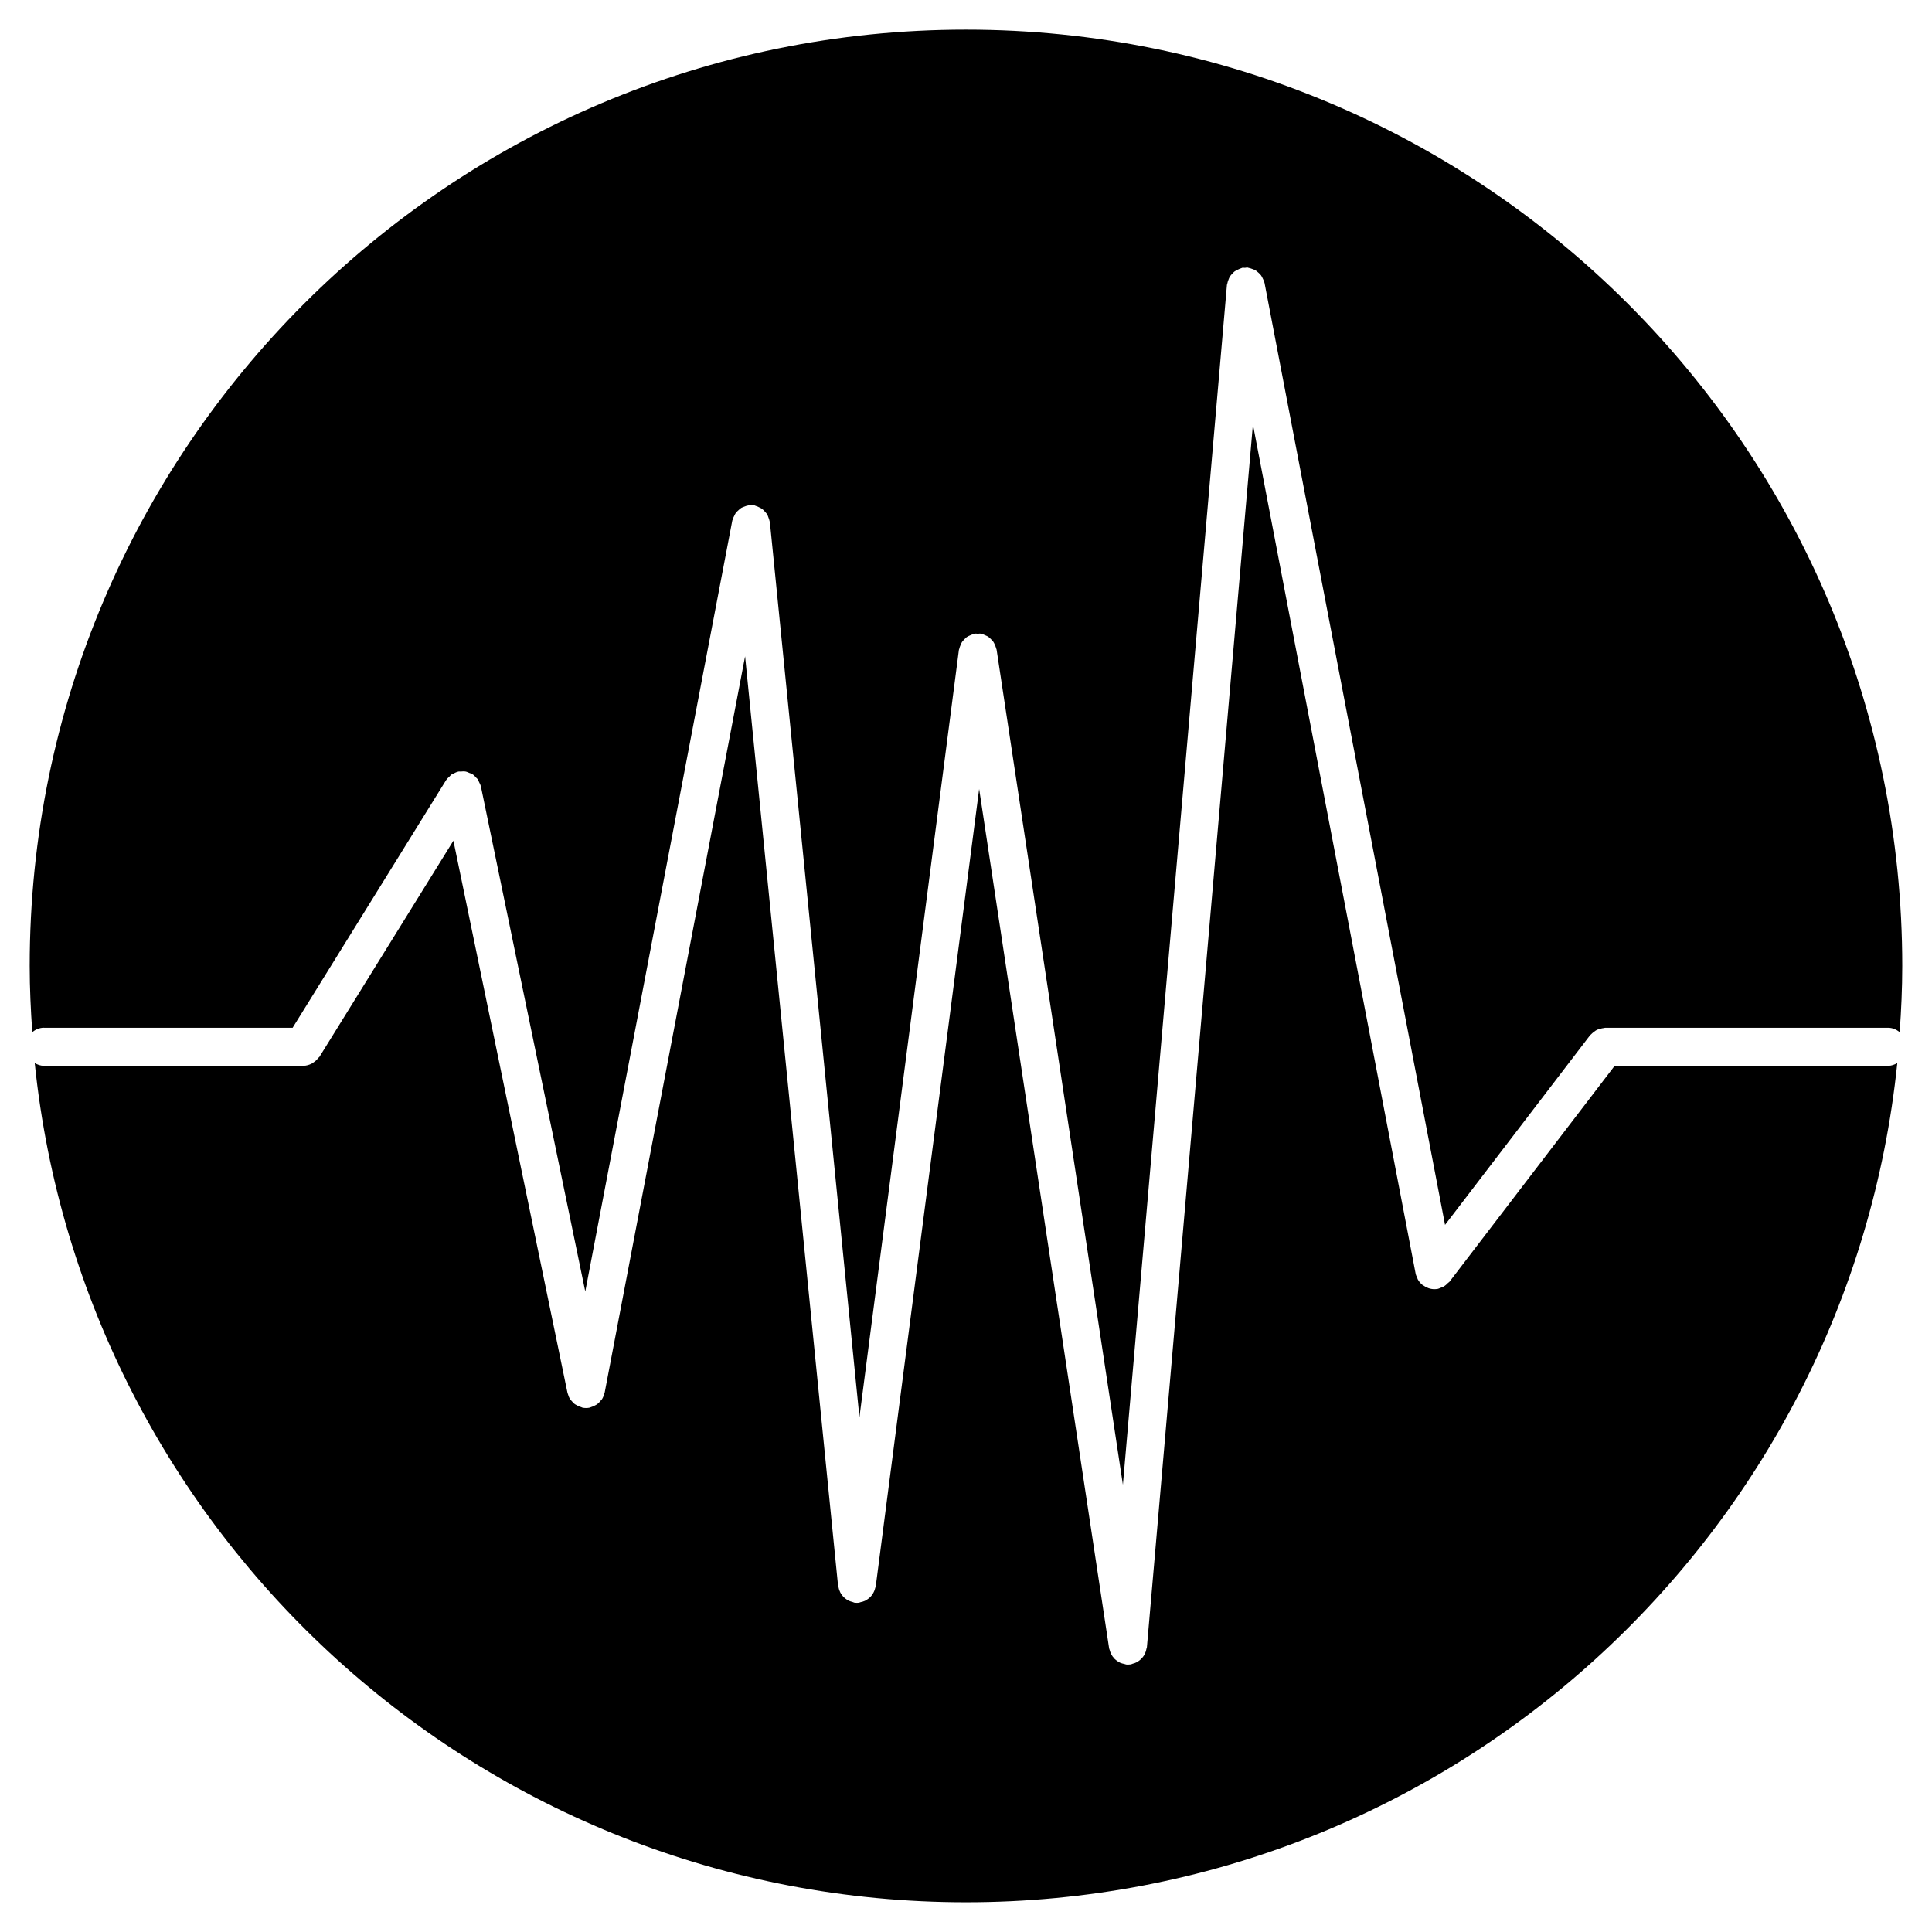 <?xml version="1.0" encoding="UTF-8"?>
<!-- Uploaded to: ICON Repo, www.iconrepo.com, Generator: ICON Repo Mixer Tools -->
<svg fill="#000000" width="800px" height="800px" version="1.1" viewBox="144 144 512 512" xmlns="http://www.w3.org/2000/svg">
 <g>
  <path d="m155.65 416.37h65.898l40.676-65.625c0.012-0.02 0.031-0.02 0.039-0.039 0.223-0.363 0.555-0.637 0.867-0.926 0.172-0.16 0.301-0.371 0.492-0.504 0.141-0.102 0.312-0.133 0.465-0.211 0.422-0.23 0.855-0.465 1.34-0.574 0.02 0 0.039-0.02 0.059-0.02 0.211-0.039 0.402 0.012 0.613 0 0.434-0.039 0.855-0.082 1.301 0 0.363 0.07 0.684 0.242 1.027 0.383 0.242 0.102 0.504 0.133 0.734 0.273 0.02 0.012 0.031 0.031 0.051 0.051 0.402 0.25 0.707 0.605 1.02 0.957 0.121 0.141 0.293 0.242 0.402 0.395 0.141 0.211 0.203 0.473 0.312 0.707 0.18 0.363 0.383 0.707 0.465 1.098 0 0.02 0.02 0.039 0.031 0.07l27.66 133.86 38.965-204.32c0.02-0.102 0.082-0.172 0.109-0.262 0.082-0.344 0.23-0.645 0.395-0.957 0.141-0.281 0.25-0.562 0.434-0.816 0.191-0.25 0.422-0.441 0.656-0.656 0.242-0.223 0.473-0.453 0.754-0.637 0.242-0.152 0.523-0.23 0.805-0.344 0.344-0.133 0.664-0.262 1.047-0.324 0.09-0.012 0.16-0.07 0.25-0.082 0.23-0.02 0.441 0.059 0.676 0.07 0.262 0.012 0.516-0.051 0.777 0 0.102 0.02 0.18 0.09 0.281 0.121 0.344 0.082 0.645 0.23 0.957 0.395 0.273 0.133 0.543 0.242 0.777 0.422 0.293 0.211 0.516 0.473 0.754 0.746 0.191 0.211 0.395 0.414 0.535 0.645 0.172 0.281 0.273 0.594 0.383 0.906 0.121 0.312 0.23 0.613 0.293 0.945 0.012 0.09 0.07 0.172 0.082 0.273l23.73 237.2 26.359-203.35c0.012-0.109 0.082-0.203 0.102-0.301 0.059-0.324 0.18-0.605 0.301-0.906 0.133-0.324 0.242-0.637 0.434-0.906 0.16-0.242 0.363-0.422 0.555-0.637 0.242-0.25 0.473-0.516 0.777-0.707 0.242-0.172 0.523-0.273 0.797-0.402 0.324-0.141 0.625-0.273 0.977-0.352 0.109-0.02 0.191-0.09 0.301-0.109 0.273-0.051 0.516 0.031 0.785 0.031 0.211 0 0.402-0.07 0.625-0.051 0.082 0.012 0.152 0.059 0.223 0.082 0.434 0.07 0.816 0.223 1.199 0.414 0.211 0.102 0.422 0.172 0.625 0.293 0.324 0.211 0.586 0.473 0.848 0.754 0.203 0.203 0.395 0.383 0.555 0.613 0.191 0.262 0.301 0.555 0.434 0.848 0.141 0.324 0.273 0.637 0.352 0.977 0.02 0.102 0.082 0.172 0.102 0.273l33.473 221.33 27.57-318c0.012-0.102 0.07-0.191 0.09-0.281 0.059-0.395 0.191-0.746 0.332-1.109 0.102-0.242 0.172-0.473 0.293-0.695 0.211-0.363 0.492-0.656 0.785-0.957 0.16-0.16 0.293-0.324 0.473-0.465 0.293-0.23 0.637-0.395 0.996-0.555 0.262-0.133 0.523-0.25 0.797-0.332 0.109-0.031 0.203-0.102 0.301-0.121 0.23-0.051 0.473 0.02 0.707 0.012 0.223-0.012 0.441-0.102 0.664-0.082 0.109 0.012 0.191 0.07 0.293 0.09 0.324 0.051 0.625 0.16 0.926 0.273 0.332 0.121 0.645 0.223 0.945 0.402 0.223 0.141 0.414 0.324 0.625 0.492 0.281 0.242 0.562 0.484 0.785 0.785 0.172 0.223 0.273 0.473 0.414 0.727 0.172 0.332 0.324 0.645 0.414 1.008 0.031 0.102 0.102 0.18 0.121 0.281l47.84 249.65 38.441-50.262c0.07-0.09 0.18-0.133 0.242-0.211 0.23-0.262 0.504-0.473 0.777-0.676 0.25-0.191 0.492-0.383 0.766-0.523 0.281-0.141 0.586-0.211 0.887-0.293 0.332-0.09 0.656-0.18 1.008-0.203 0.121-0.012 0.211-0.07 0.324-0.07h74.945c1.188 0 2.238 0.473 3.094 1.16 0.414-5.805 0.684-11.629 0.684-17.531 0-137.05-111.09-248.14-248.12-248.14-137.04 0-248.13 111.09-248.13 248.13 0 5.906 0.281 11.73 0.684 17.531 0.859-0.684 1.906-1.16 3.098-1.16z"/>
  <path d="m644.35 426.45h-72.449l-43.77 57.223c-0.109 0.141-0.262 0.191-0.383 0.312-0.352 0.371-0.727 0.707-1.18 0.969-0.25 0.152-0.516 0.223-0.785 0.324-0.242 0.082-0.453 0.23-0.707 0.281-0.312 0.059-0.633 0.086-0.945 0.086h-0.012-0.012c-1.066 0-2.074-0.383-2.91-0.988-0.039-0.031-0.102-0.02-0.141-0.051-0.02-0.02-0.031-0.039-0.051-0.059-0.492-0.383-0.906-0.855-1.23-1.41-0.102-0.172-0.133-0.352-0.211-0.535-0.152-0.344-0.332-0.676-0.402-1.059l-43.125-225.06-28.094 324.05c-0.012 0.152-0.09 0.262-0.121 0.402-0.051 0.312-0.141 0.605-0.242 0.898-0.121 0.312-0.242 0.613-0.422 0.887-0.16 0.25-0.324 0.473-0.523 0.684-0.223 0.25-0.465 0.473-0.734 0.676-0.223 0.172-0.465 0.312-0.715 0.453-0.324 0.172-0.656 0.273-1.02 0.363-0.172 0.051-0.301 0.152-0.484 0.18-0.242 0.039-0.492 0.059-0.734 0.059h-0.023-0.012-0.012c-0.141 0-0.273-0.012-0.414-0.02-0.191-0.02-0.332-0.121-0.516-0.152-0.395-0.082-0.777-0.172-1.129-0.332-0.23-0.109-0.441-0.242-0.656-0.383-0.293-0.203-0.574-0.414-0.828-0.664-0.191-0.203-0.344-0.395-0.504-0.613-0.203-0.281-0.352-0.586-0.504-0.898-0.109-0.262-0.211-0.535-0.273-0.816-0.031-0.141-0.121-0.25-0.141-0.402l-34.449-227.77-27.398 211.29c-0.02 0.16-0.109 0.281-0.141 0.434-0.07 0.281-0.152 0.555-0.262 0.828-0.141 0.324-0.293 0.625-0.492 0.906-0.152 0.223-0.301 0.422-0.492 0.625-0.25 0.25-0.523 0.484-0.828 0.676-0.211 0.152-0.422 0.281-0.656 0.395-0.363 0.172-0.734 0.262-1.117 0.344-0.172 0.039-0.324 0.141-0.504 0.16-0.172 0.02-0.332 0.031-0.492 0.031-0.211 0-0.422-0.012-0.637-0.039-0.191-0.031-0.352-0.141-0.535-0.191-0.352-0.082-0.684-0.191-1.02-0.344-0.25-0.133-0.484-0.262-0.707-0.434-0.281-0.211-0.535-0.422-0.766-0.676-0.191-0.211-0.352-0.422-0.516-0.656-0.18-0.281-0.324-0.586-0.441-0.906-0.109-0.273-0.203-0.555-0.25-0.855-0.031-0.152-0.109-0.273-0.133-0.434l-24.641-246.31-37.211 195.12v0.02c-0.02 0.082-0.07 0.152-0.09 0.223-0.141 0.543-0.332 1.047-0.613 1.492-0.09 0.152-0.23 0.262-0.352 0.402-0.273 0.332-0.555 0.656-0.898 0.918-0.172 0.141-0.371 0.211-0.555 0.324-0.363 0.203-0.727 0.371-1.137 0.484-0.102 0.031-0.18 0.102-0.281 0.121-0.332 0.082-0.664 0.109-0.996 0.109h-0.012-0.012c-0.312 0-0.625-0.031-0.926-0.09-0.121-0.02-0.203-0.102-0.312-0.133-0.402-0.109-0.754-0.262-1.109-0.453-0.203-0.109-0.395-0.203-0.574-0.324-0.352-0.242-0.637-0.562-0.918-0.906-0.109-0.141-0.25-0.242-0.344-0.395-0.293-0.434-0.492-0.938-0.637-1.473-0.02-0.082-0.07-0.152-0.09-0.223v-0.02l-30.23-146.33-35.5 57.273c-0.07 0.121-0.211 0.172-0.293 0.273-0.352 0.473-0.766 0.867-1.258 1.188-0.18 0.121-0.332 0.25-0.523 0.352-0.676 0.332-1.41 0.562-2.207 0.562l-68.727 0.008c-0.906 0-1.715-0.301-2.449-0.727 12.867 124.95 118.45 222.4 246.8 222.4 128.34 0 233.93-97.457 246.8-222.4-0.738 0.422-1.543 0.727-2.449 0.727z"/>
 </g>
</svg>
